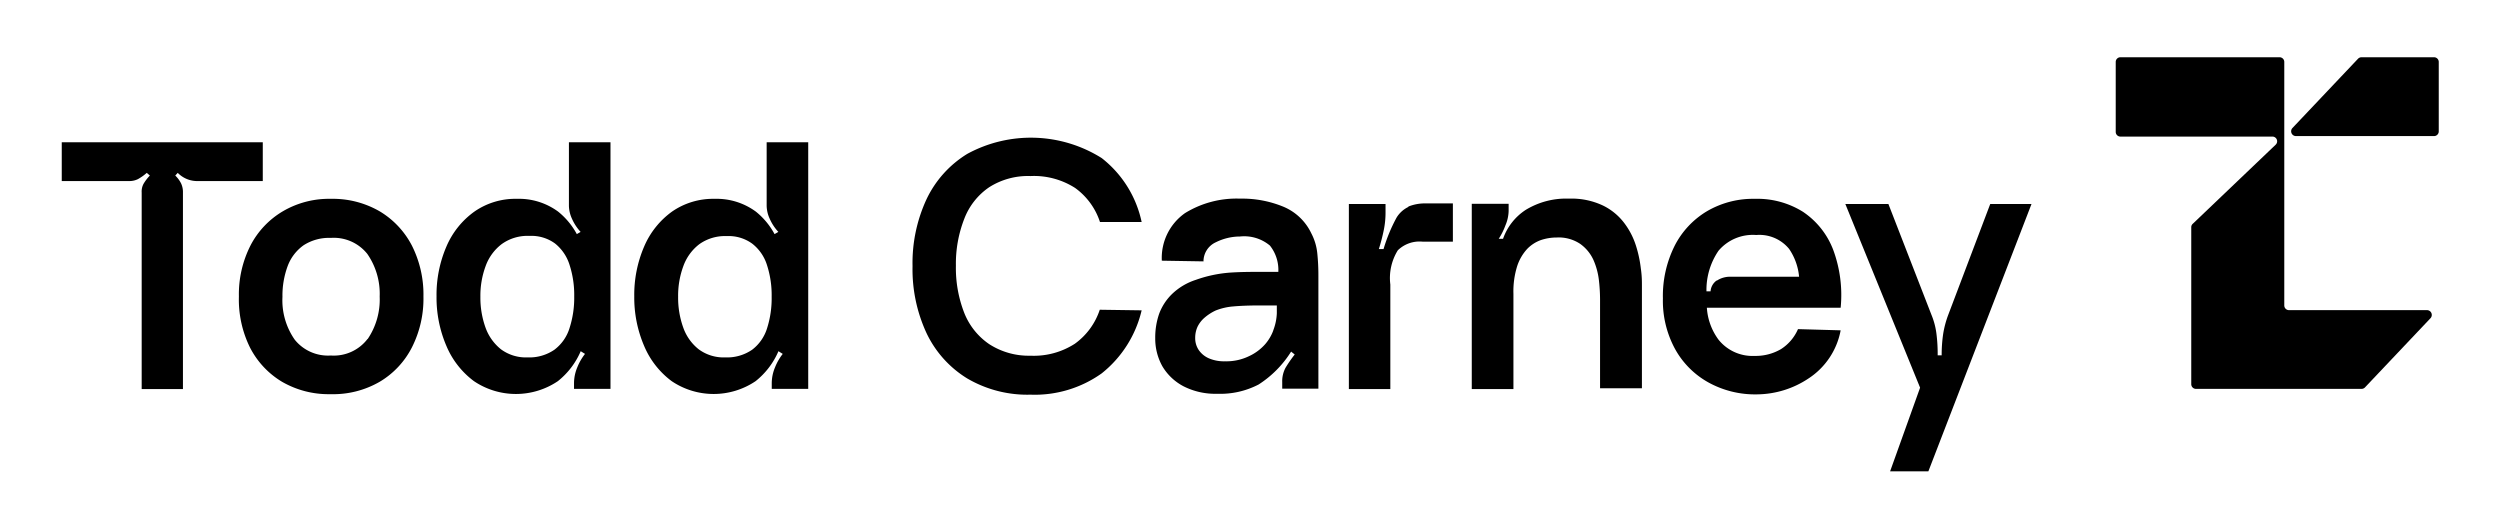 <svg xmlns="http://www.w3.org/2000/svg" id="Layer_1" data-name="Layer 1" viewBox="0 0 250.21 52.9"><path d="M19.63,18.12H26.3V14.24H6.18v3.88h6.73a1.91,1.91,0,0,0,.89-.19,5,5,0,0,0,.89-.63l.31.27a4.45,4.45,0,0,0-.64.84,1.63,1.63,0,0,0-.18.86V38.94h4.13V19.27a2.06,2.06,0,0,0-.18-.9,2.88,2.88,0,0,0-.59-.8l.25-.27a2.72,2.72,0,0,0,1.84.82"></path><path d="M36.78,33.93a4.25,4.25,0,0,1-3.67,1.65A4.27,4.27,0,0,1,29.5,34a6.87,6.87,0,0,1-1.23-4.29,8.53,8.53,0,0,1,.52-3.08,4.47,4.47,0,0,1,1.59-2.08,4.7,4.7,0,0,1,2.73-.74,4.29,4.29,0,0,1,3.65,1.6A7,7,0,0,1,38,29.68a7.06,7.06,0,0,1-1.2,4.25M38,21.15a9.35,9.35,0,0,0-4.88-1.25,9.13,9.13,0,0,0-4.8,1.24,8.53,8.53,0,0,0-3.25,3.43,10.79,10.79,0,0,0-1.16,5.11A10.81,10.81,0,0,0,25,34.74a8.51,8.51,0,0,0,3.21,3.46,9.3,9.3,0,0,0,4.86,1.25A9.3,9.3,0,0,0,38,38.21a8.47,8.47,0,0,0,3.23-3.45,10.78,10.78,0,0,0,1.15-5.08,10.88,10.88,0,0,0-1.14-5.07A8.6,8.6,0,0,0,38,21.15"></path><path d="M55.49,35a4.43,4.43,0,0,1-2.7.77,4.2,4.2,0,0,1-2.65-.81,4.88,4.88,0,0,1-1.55-2.18,8.84,8.84,0,0,1-.51-3.08,8.54,8.54,0,0,1,.52-3.06,4.81,4.81,0,0,1,1.6-2.2A4.42,4.42,0,0,1,53,23.61a4,4,0,0,1,2.55.76A4.42,4.42,0,0,1,57,26.5a9.77,9.77,0,0,1,.47,3.18A9.87,9.87,0,0,1,57,32.84,4.27,4.27,0,0,1,55.49,35M56.94,20.6a3.24,3.24,0,0,0,.3,1.28,4.76,4.76,0,0,0,.87,1.33l-.38.22a7.36,7.36,0,0,0-1.87-2.25,6.62,6.62,0,0,0-4.13-1.28,7.16,7.16,0,0,0-4.24,1.27,8.29,8.29,0,0,0-2.8,3.48,12.2,12.2,0,0,0-1,5,12.27,12.27,0,0,0,1,5,8.47,8.47,0,0,0,2.75,3.5,7.51,7.51,0,0,0,8.39,0,7.69,7.69,0,0,0,2.29-3l.43.27a5.41,5.41,0,0,0-.77,1.34,4.11,4.11,0,0,0-.33,1.61v.55h3.65V14.24H56.94Z"></path><path d="M75.28,35a4.43,4.43,0,0,1-2.7.77,4.2,4.2,0,0,1-2.65-.81,4.81,4.81,0,0,1-1.55-2.18,8.84,8.84,0,0,1-.51-3.08,8.54,8.54,0,0,1,.52-3.06,4.81,4.81,0,0,1,1.6-2.2,4.42,4.42,0,0,1,2.75-.81,4,4,0,0,1,2.55.76,4.36,4.36,0,0,1,1.47,2.13,9.77,9.77,0,0,1,.47,3.18,9.87,9.87,0,0,1-.46,3.16A4.27,4.27,0,0,1,75.28,35M76.73,20.6a3.24,3.24,0,0,0,.3,1.28,4.76,4.76,0,0,0,.87,1.33l-.38.22a7.36,7.36,0,0,0-1.87-2.25,6.64,6.64,0,0,0-4.13-1.28,7.21,7.21,0,0,0-4.25,1.27,8.34,8.34,0,0,0-2.79,3.48,12.2,12.2,0,0,0-1,5,12.27,12.27,0,0,0,1,5,8.47,8.47,0,0,0,2.75,3.5,7.51,7.51,0,0,0,8.39,0,7.69,7.69,0,0,0,2.29-3l.43.27a5.41,5.41,0,0,0-.77,1.34,4.11,4.11,0,0,0-.33,1.61v.55h3.65V14.24H76.73Z"></path><path d="M99,18.74a7.23,7.23,0,0,1,4.14-1.12,7.64,7.64,0,0,1,4.46,1.19,6.81,6.81,0,0,1,2.49,3.41l4.17,0a11,11,0,0,0-4-6.4,13.32,13.32,0,0,0-13.45-.42,10.69,10.69,0,0,0-4.07,4.52,15.17,15.17,0,0,0-1.41,6.72,15.17,15.17,0,0,0,1.41,6.72,10.69,10.69,0,0,0,4.07,4.52,11.89,11.89,0,0,0,6.33,1.62,11.55,11.55,0,0,0,7.12-2.13,11.38,11.38,0,0,0,4-6.31L110.07,31a6.83,6.83,0,0,1-2.49,3.4,7.57,7.57,0,0,1-4.46,1.2A7.28,7.28,0,0,1,99,34.44a6.81,6.81,0,0,1-2.5-3.14,12.38,12.38,0,0,1-.83-4.71,12.35,12.35,0,0,1,.85-4.72A6.71,6.71,0,0,1,99,18.74"></path><path d="M127.43,33.09a4.45,4.45,0,0,1-.8,1.35A4.88,4.88,0,0,1,125,35.65a5.19,5.19,0,0,1-2.4.51,3.81,3.81,0,0,1-1.64-.31,2.39,2.39,0,0,1-1-.84,2.13,2.13,0,0,1-.34-1.2,2.65,2.65,0,0,1,.24-1.12,2.85,2.85,0,0,1,.69-.89,4.84,4.84,0,0,1,1.11-.72,6.06,6.06,0,0,1,1.76-.41c.65-.06,1.44-.09,2.37-.1.58,0,1.26,0,2,0q0,.36,0,.78a5.32,5.32,0,0,1-.36,1.72m3.8-9.74a5.38,5.38,0,0,0-2.78-2.64,10.82,10.82,0,0,0-4.35-.81,9.82,9.82,0,0,0-5.5,1.45,5.48,5.48,0,0,0-2.32,4.76l4.17.07a2.1,2.1,0,0,1,1.23-1.91,5.45,5.45,0,0,1,2.42-.58,4,4,0,0,1,3,.91,3.91,3.91,0,0,1,.84,2.63c-.66,0-1.27,0-1.78,0-.91,0-1.89,0-3,.07a13,13,0,0,0-3.48.73,6.15,6.15,0,0,0-2.36,1.4,5.38,5.38,0,0,0-1.31,2,7.26,7.26,0,0,0-.39,2.44,5.68,5.68,0,0,0,.71,2.8,5.34,5.34,0,0,0,2.1,2,7,7,0,0,0,3.4.76,8.29,8.29,0,0,0,4.14-.93,10.57,10.57,0,0,0,3.25-3.29l.36.29a13.13,13.13,0,0,0-.92,1.33,2.87,2.87,0,0,0-.33,1.44v.65h3.62V27.57a21.69,21.69,0,0,0-.11-2.22,5.49,5.49,0,0,0-.6-2"></path><path d="M141,20.69a2.8,2.8,0,0,0-1.22,1.08,16.22,16.22,0,0,0-1.31,3.16H138A18.67,18.67,0,0,0,138.5,23a8.69,8.69,0,0,0,.17-1.74v-.84H135V38.94h4.15l0-10.46a5.27,5.27,0,0,1,.75-3.43,3.11,3.11,0,0,1,2.51-.86l3,0V20.36h-2.66a4.45,4.45,0,0,0-1.84.33"></path><path d="M163.73,24.58a7.5,7.5,0,0,0-1.17-2.26,5.91,5.91,0,0,0-2.13-1.75,7.35,7.35,0,0,0-3.39-.69A7.77,7.77,0,0,0,152.71,21a5.7,5.7,0,0,0-2.28,2.9H150a7,7,0,0,0,.68-1.37,3.88,3.88,0,0,0,.31-1.41v-.72H147.3V38.94h4.17V29.41h0a8.46,8.46,0,0,1,.38-2.79,4.69,4.69,0,0,1,1-1.71,3.59,3.59,0,0,1,1.39-.89,5,5,0,0,1,1.56-.25,3.87,3.87,0,0,1,2.34.63A4,4,0,0,1,159.47,26a7,7,0,0,1,.55,2,17.5,17.5,0,0,1,.12,1.94v8.92h4.19V28.6c0-.45,0-1-.11-1.74a12.15,12.15,0,0,0-.49-2.28"></path><path d="M171.8,28.08a1.45,1.45,0,0,0-.6,1.08h-.41A6.93,6.93,0,0,1,172,25.09a4.5,4.5,0,0,1,3.77-1.57,3.85,3.85,0,0,1,3.29,1.39,5.87,5.87,0,0,1,1,2.79h-6.79a2.38,2.38,0,0,0-1.43.38m8.69-6.83a8.6,8.6,0,0,0-4.9-1.35,9.12,9.12,0,0,0-4.79,1.24,8.55,8.55,0,0,0-3.24,3.47,11.22,11.22,0,0,0-1.17,5.27,10.08,10.08,0,0,0,1.19,5,8.54,8.54,0,0,0,3.32,3.37,9.65,9.65,0,0,0,4.94,1.22A9.43,9.43,0,0,0,181,37.88a7.36,7.36,0,0,0,3.22-4.82l-4.27-.12a4.48,4.48,0,0,1-1.7,2,5,5,0,0,1-2.64.68A4.35,4.35,0,0,1,172,34a6,6,0,0,1-1.17-3.2h13.39a13,13,0,0,0-.74-5.78,8,8,0,0,0-3-3.8"></path><path d="M199.19,20.42,195,31.48a9.78,9.78,0,0,0-.52,1.94,14.28,14.28,0,0,0-.15,2.14h-.4a16,16,0,0,0-.13-2.21,7.33,7.33,0,0,0-.5-1.86L189,20.42h-4.31l7.48,18.38-3,8.37H193l10.32-26.75Z"></path><path d="M236,5.88l-6.57,6.94a.48.48,0,0,0,.34.8h13.84a.47.47,0,0,0,.47-.47V6.2a.47.47,0,0,0-.47-.47h-7.27a.49.49,0,0,0-.34.15"></path><path d="M228.62,13.62h0V6.2a.47.47,0,0,0-.47-.47H212.22a.47.47,0,0,0-.47.47v7a.47.47,0,0,0,.47.47h15.22a.47.47,0,0,1,.32.81l-8.3,7.92a.45.45,0,0,0-.15.34V38.45a.47.47,0,0,0,.47.47h16.57a.48.48,0,0,0,.34-.14l6.57-6.94a.48.48,0,0,0-.34-.8H229.09a.47.47,0,0,1-.47-.47Z"></path></svg>